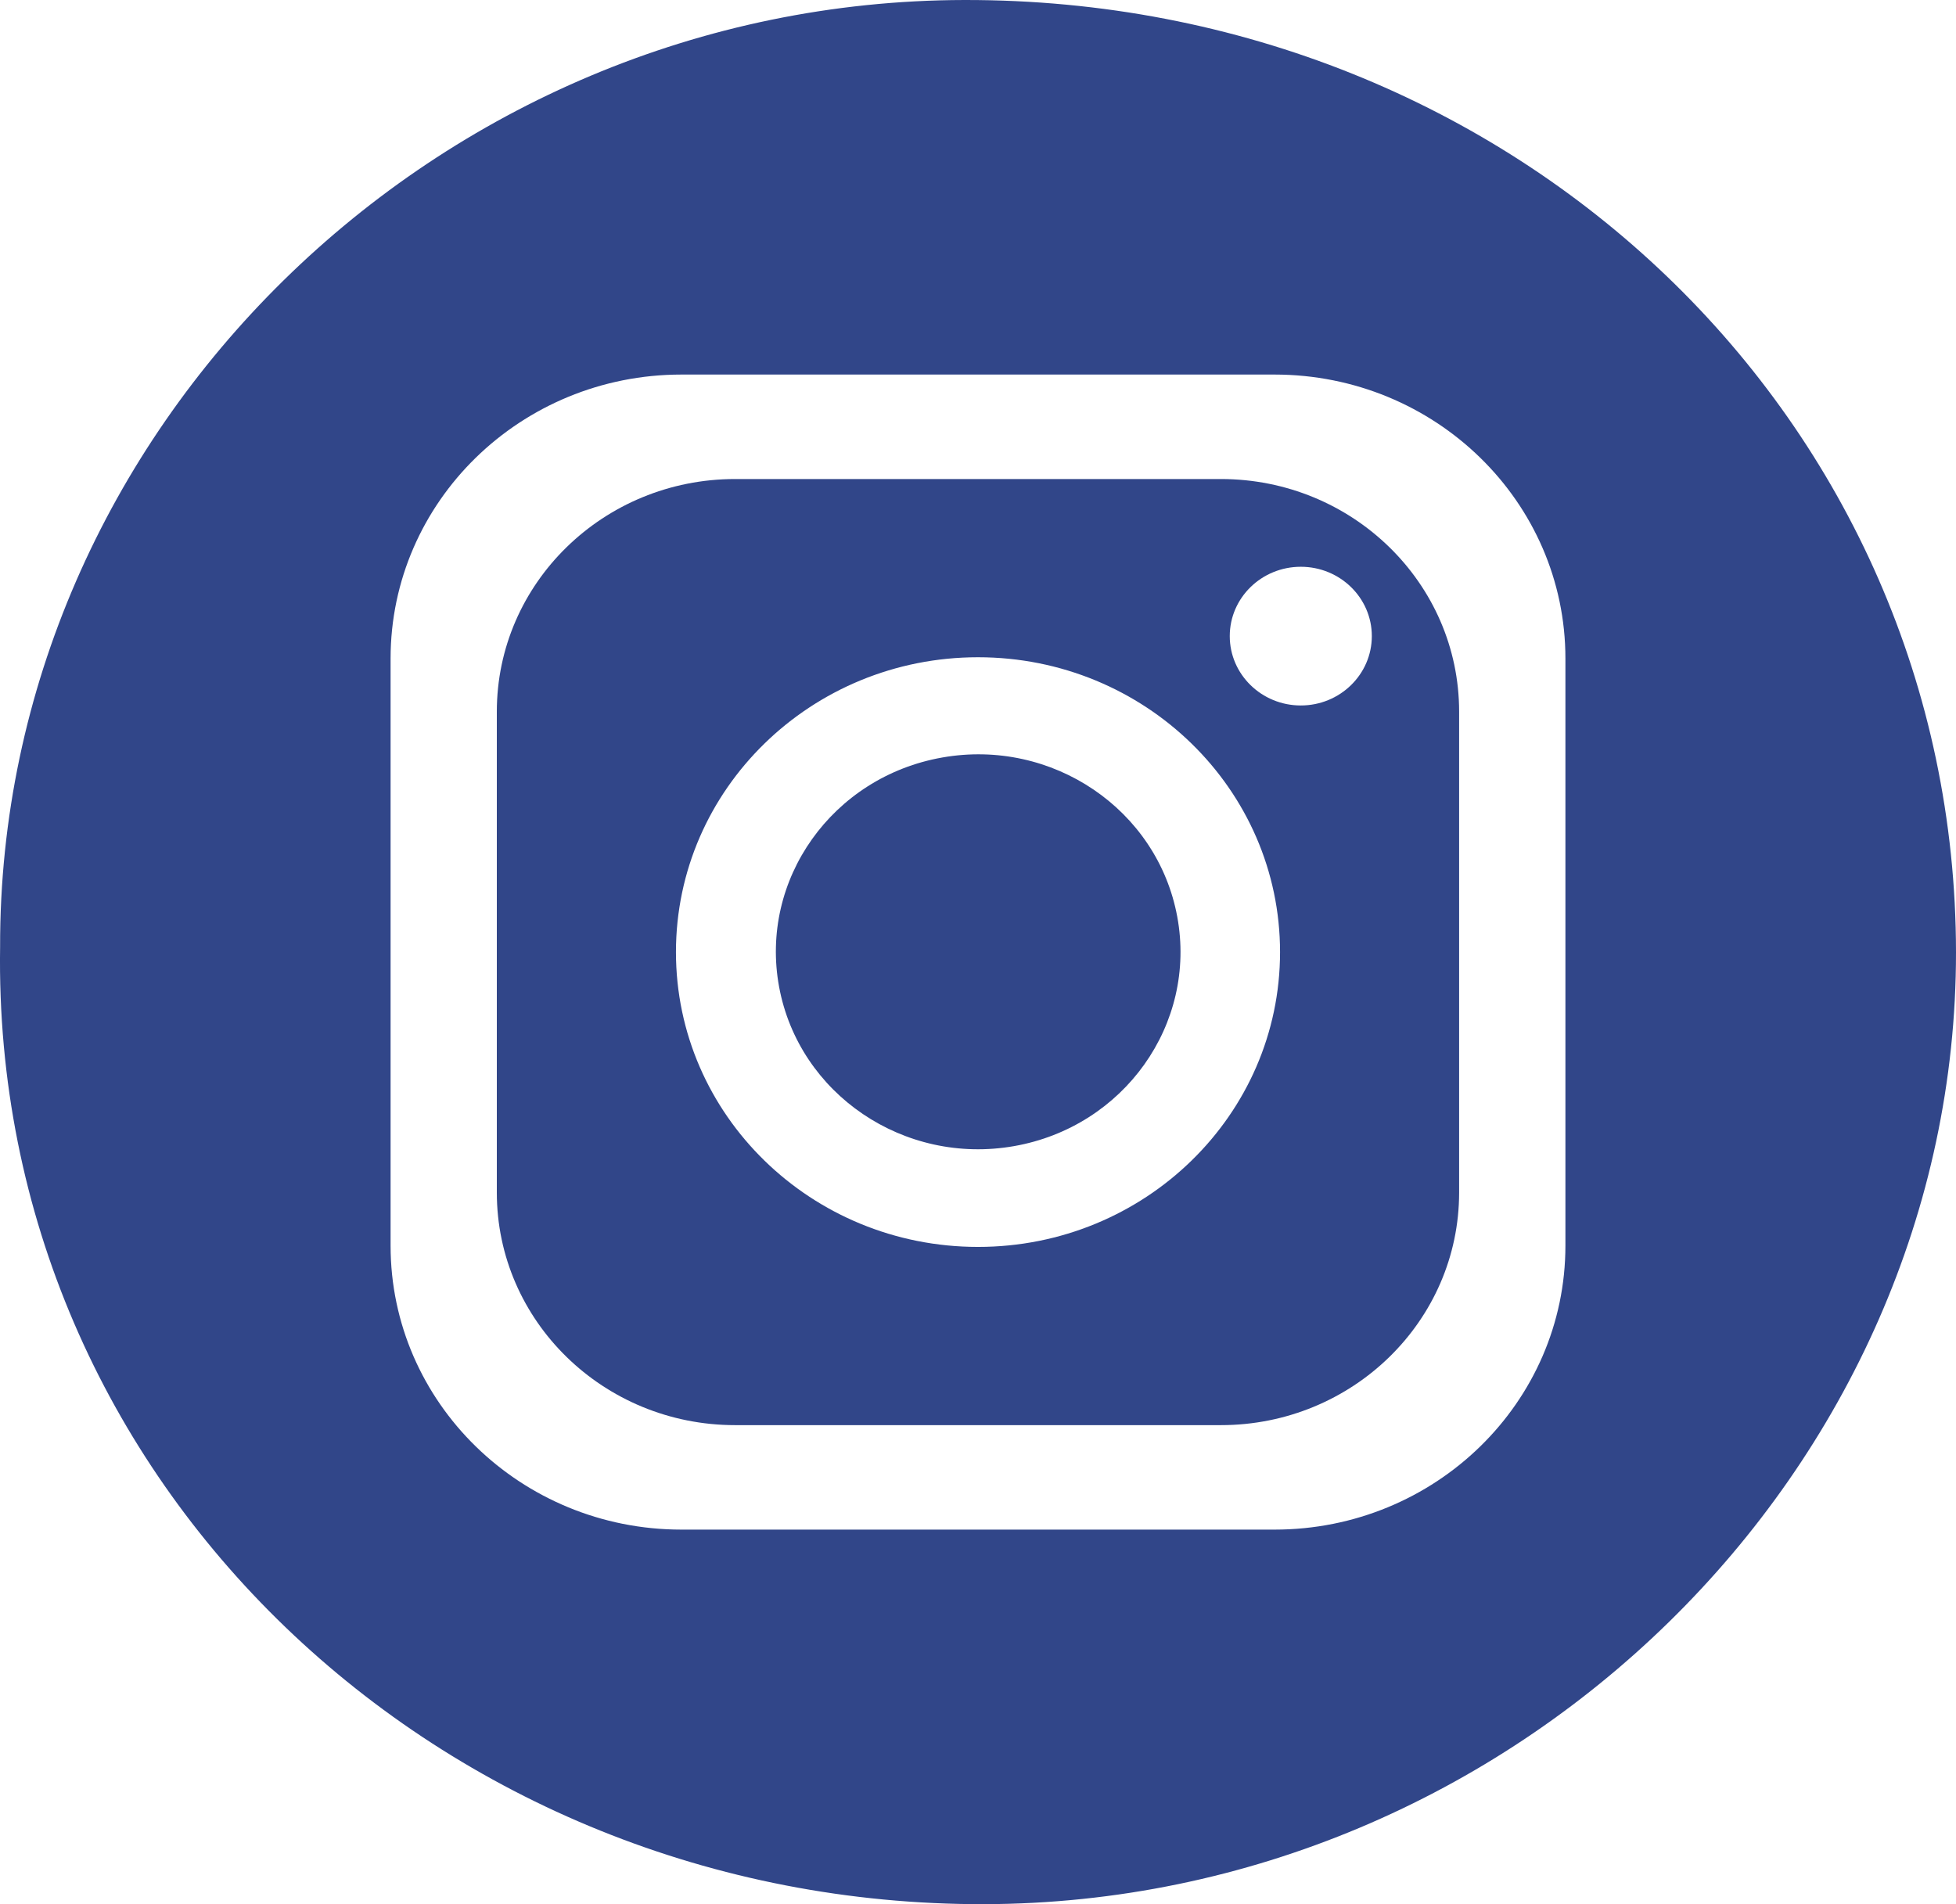 <svg width="38" height="37" viewBox="0 0 38 37" fill="none" xmlns="http://www.w3.org/2000/svg">
<path d="M23.718 9.308H14.282C11.725 9.308 9.652 11.332 9.652 13.828V23.172C9.652 25.668 11.725 27.692 14.282 27.692H23.718C26.275 27.692 28.347 25.668 28.347 23.172V13.828C28.347 11.332 26.275 9.308 23.718 9.308ZM19 24.229C15.759 24.229 13.132 21.664 13.132 18.5C13.132 15.336 15.759 12.771 19 12.771C22.241 12.771 24.868 15.336 24.868 18.5C24.868 21.664 22.241 24.229 19 24.229ZM25.271 13.708C24.509 13.708 23.891 13.104 23.891 12.36C23.891 11.616 24.509 11.013 25.271 11.013C26.033 11.013 26.651 11.616 26.651 12.36C26.651 13.104 26.033 13.708 25.271 13.708Z" fill="#314689"/>
<path d="M19.702 22.27C21.838 21.894 23.257 19.898 22.871 17.813C22.486 15.727 20.442 14.342 18.306 14.719C16.17 15.095 14.751 17.09 15.136 19.176C15.522 21.261 17.566 22.647 19.702 22.27Z" fill="#314689"/>
<path d="M18.732 4.06456e-05C8.476 0.02 -0.019 8.365 0.002 18.399C-0.158 28.823 8.57 37.023 19.118 37C29.416 36.977 38.006 28.568 38 18.503C37.993 8.177 29.456 -0.021 18.732 4.06456e-05ZM30.412 24.204C30.412 27.252 27.882 29.722 24.761 29.722H13.239C10.118 29.722 7.588 27.252 7.588 24.204V12.796C7.588 9.748 10.118 7.278 13.239 7.278H24.761C27.882 7.278 30.412 9.748 30.412 12.796V24.204Z" fill="#314689"/>
</svg>
